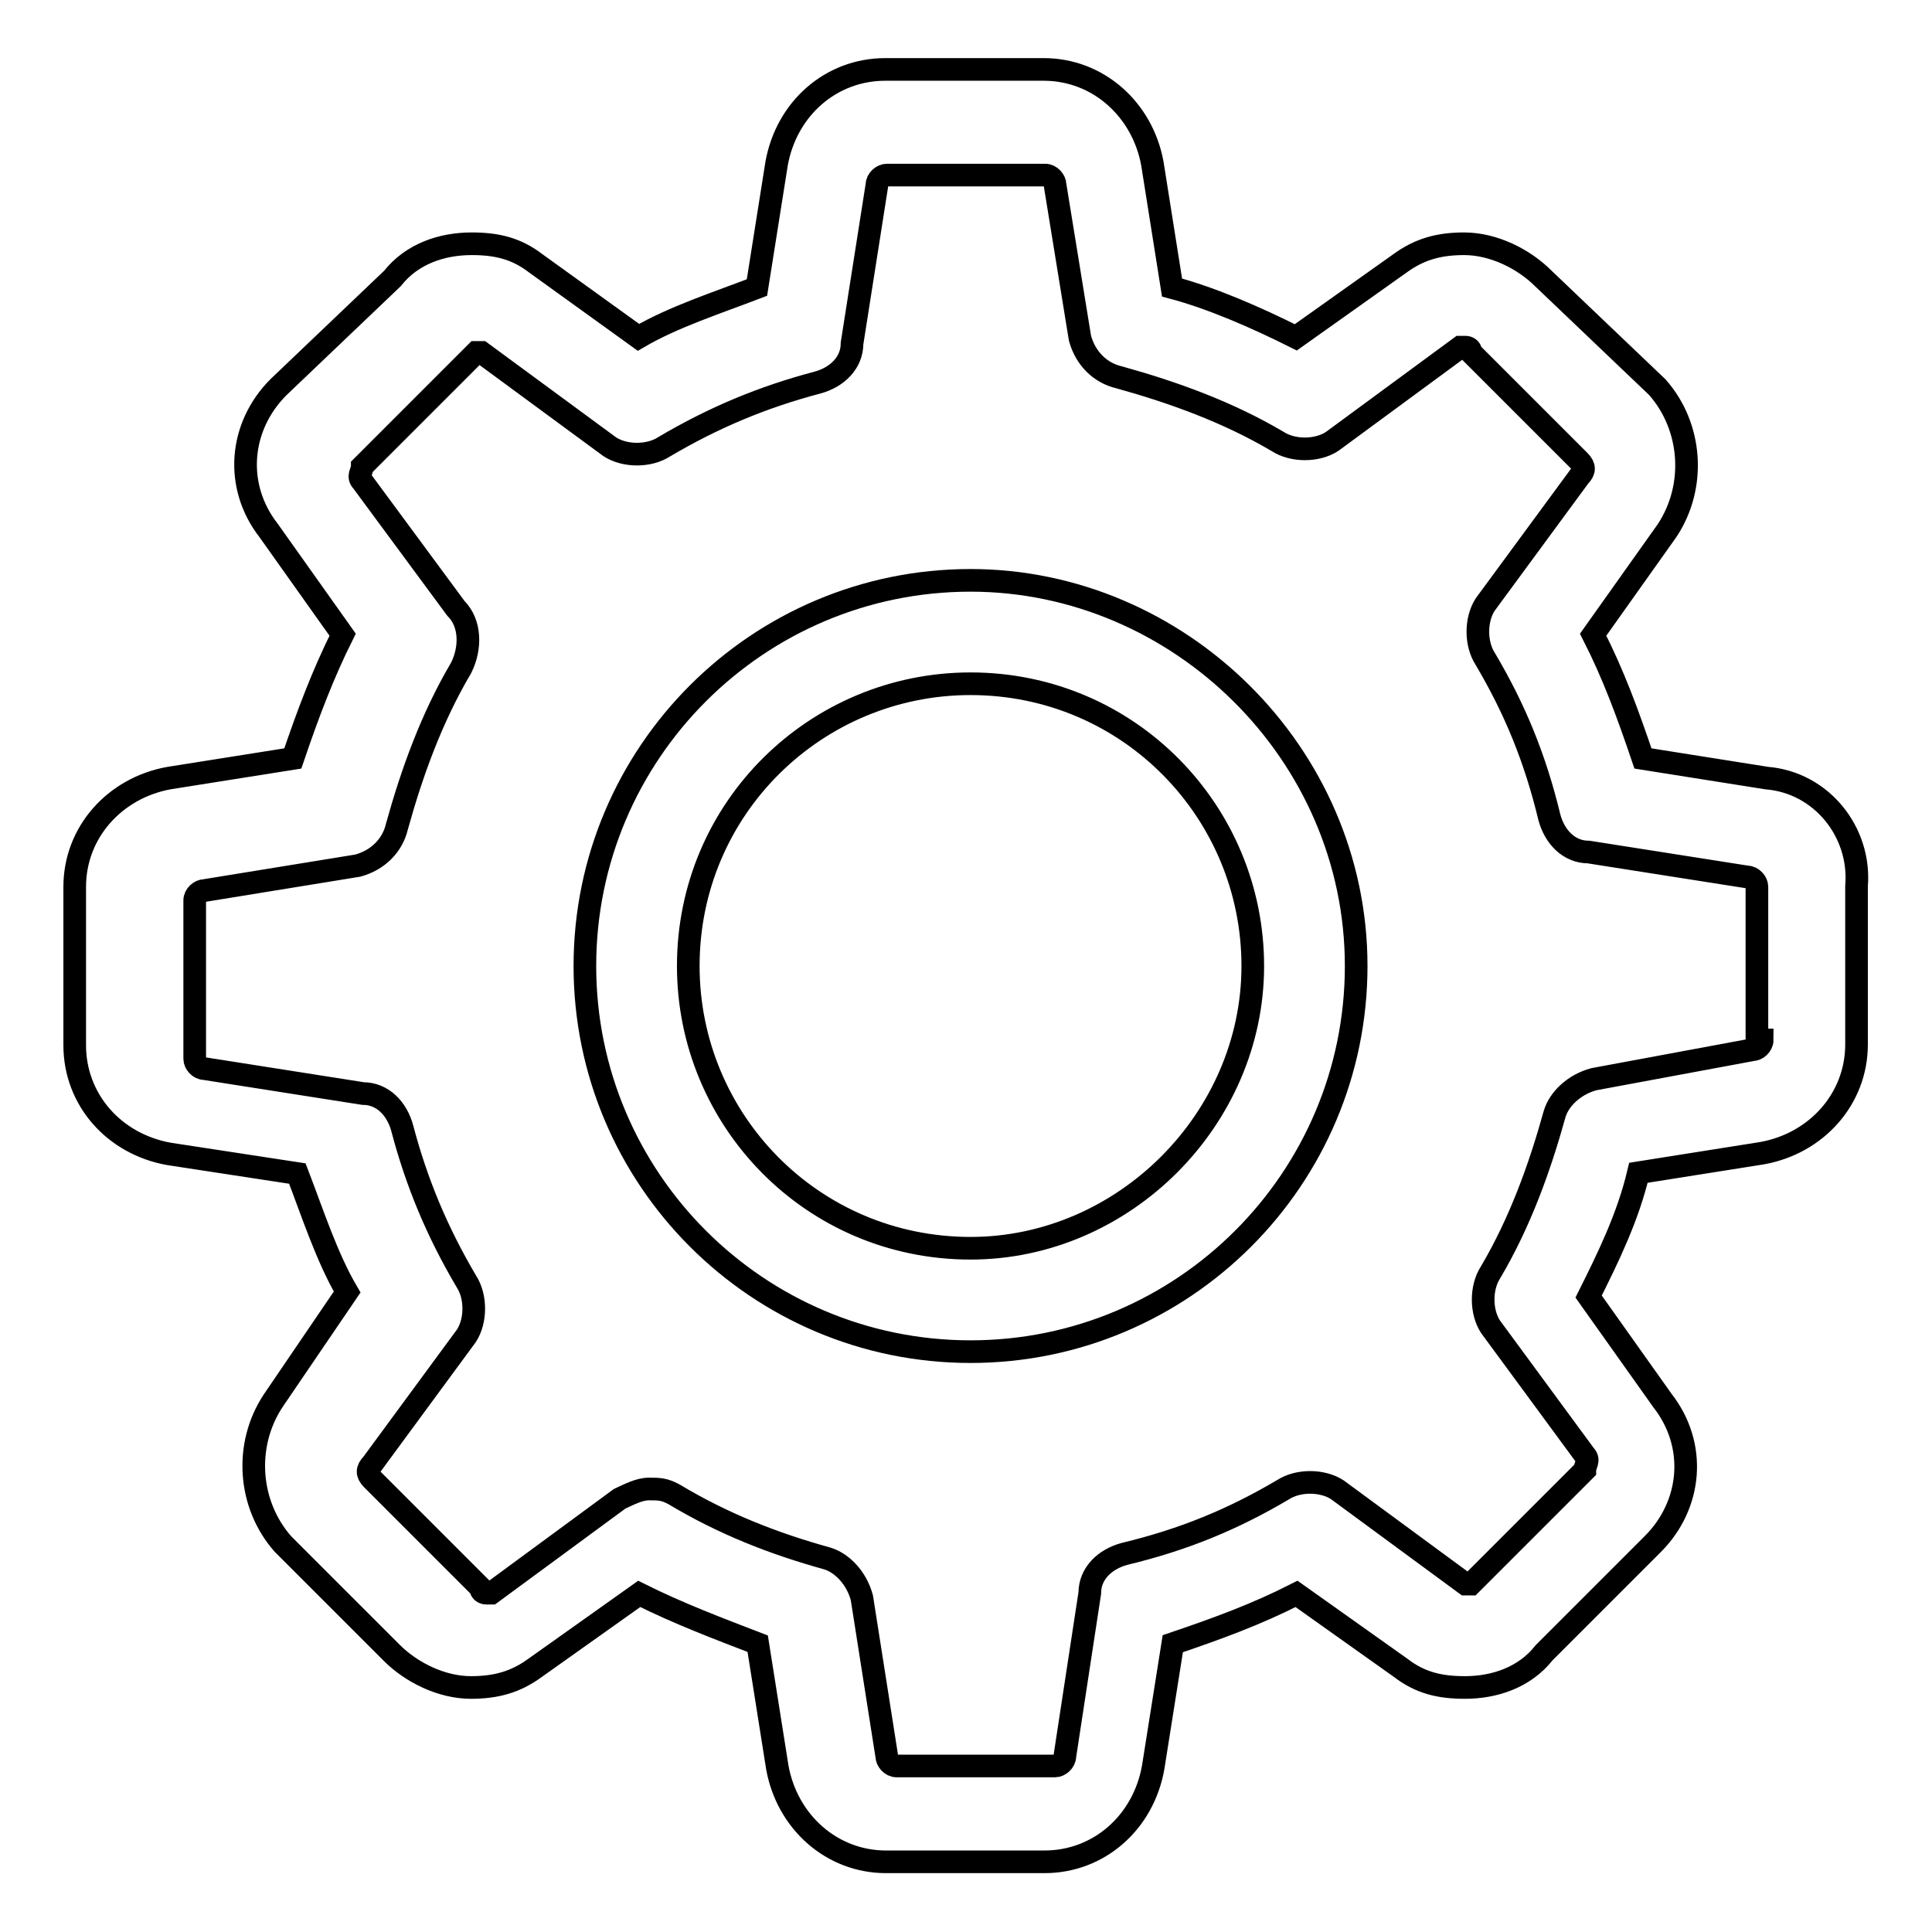 <?xml version="1.0" encoding="utf-8"?>
<!-- Svg Vector Icons : http://www.onlinewebfonts.com/icon -->
<!DOCTYPE svg PUBLIC "-//W3C//DTD SVG 1.1//EN" "http://www.w3.org/Graphics/SVG/1.1/DTD/svg11.dtd">
<svg version="1.1" xmlns="http://www.w3.org/2000/svg" xmlns:xlink="http://www.w3.org/1999/xlink" x="0px" y="0px" viewBox="0 0 256 256" enable-background="new 0 0 256 256" xml:space="preserve">
<g> <path stroke-width="3" fill-opacity="0" stroke="#000000"  d="M234.1,103.1l-16.4-2.6c-2-5.9-3.9-11.1-6.6-16.4l9.8-13.8c3.9-5.9,3.3-13.8-1.3-19l-15.1-14.4 c-2.6-2.6-6.6-4.6-10.5-4.6c-3.3,0-5.9,0.7-8.5,2.6l-13.8,9.8c-5.2-2.6-11.1-5.2-16.4-6.6l-2.6-16.4c-1.3-7.2-7.2-12.5-14.4-12.5 h-21c-7.2,0-13.1,5.2-14.4,12.5l-2.6,16.4c-5.2,2-11.1,3.9-15.7,6.6L71,34.9c-2.6-2-5.2-2.6-8.5-2.6c-3.9,0-7.9,1.3-10.5,4.6 L36.9,51.3c-5.2,5.2-5.9,13.1-1.3,19l9.8,13.8c-2.6,5.2-4.6,10.5-6.6,16.4l-16.4,2.6c-7.2,1.3-12.5,7.2-12.5,14.4v21 c0,7.2,5.2,13.1,12.5,14.4l17,2.6c2,5.2,3.9,11.1,6.6,15.7l-9.8,14.4c-3.9,5.9-3.3,13.8,1.3,19l14.4,14.4c2.6,2.6,6.6,4.6,10.5,4.6 c3.3,0,5.9-0.7,8.5-2.6l13.8-9.8c5.2,2.6,10.5,4.6,15.7,6.6l2.6,16.4c1.3,7.2,7.2,12.5,14.4,12.5h21c7.2,0,13.1-5.2,14.4-12.5 l2.6-16.4c5.9-2,11.1-3.9,16.4-6.6l13.8,9.8c2.6,2,5.2,2.6,8.5,2.6c3.9,0,7.9-1.3,10.5-4.6l14.4-14.4c5.2-5.2,5.9-13.1,1.3-19 l-9.8-13.8c2.6-5.2,5.2-10.5,6.6-16.4l16.4-2.6c7.2-1.3,12.5-7.2,12.5-14.4v-21C246.6,110.3,241.4,103.7,234.1,103.1L234.1,103.1z  M233.5,137.8c0,0.7-0.7,1.3-1.3,1.3l-21,3.9c-2.6,0.7-4.6,2.6-5.2,4.6c-2,7.2-4.6,14.4-8.5,21c-1.3,2-1.3,5.2,0,7.2l12.5,17 c0.7,0.7,0,1.3,0,2l-14.4,14.4l-0.7,0.7h-0.7l-17-12.5c-2-1.3-5.2-1.3-7.2,0c-6.6,3.9-13.1,6.6-21,8.5c-2.6,0.7-4.6,2.6-4.6,5.2 l-3.3,21.6c0,0.7-0.7,1.3-1.3,1.3h-21c-0.7,0-1.3-0.7-1.3-1.3l-3.3-21c-0.7-2.6-2.6-4.6-4.6-5.2c-7.2-2-13.8-4.6-20.3-8.5 c-1.3-0.7-2-0.7-3.3-0.7c-1.3,0-2.6,0.7-3.9,1.3l-17,12.5h-0.7c0,0-0.7,0-0.7-0.7l-14.4-14.4c-0.7-0.7-0.7-1.3,0-2l12.5-17 c1.3-2,1.3-5.2,0-7.2c-3.9-6.6-6.6-13.1-8.5-20.3c-0.7-2.6-2.6-4.6-5.2-4.6l-21-3.3c-0.7,0-1.3-0.7-1.3-1.3v-21 c0-0.7,0.7-1.3,1.3-1.3l20.3-3.3c2.6-0.7,4.6-2.6,5.2-5.2c2-7.2,4.6-14.4,8.5-21c1.3-2.6,1.3-5.9-0.7-7.9L48,63.8 c-0.7-0.7,0-1.3,0-2l14.4-14.4l0.7-0.7h0.7l17,12.5c2,1.3,5.2,1.3,7.2,0c6.6-3.9,13.1-6.6,20.3-8.5c2.6-0.7,4.6-2.6,4.6-5.2l3.3-21 c0-0.7,0.7-1.3,1.3-1.3h21c0.7,0,1.3,0.7,1.3,1.3l3.3,20.3c0.7,2.6,2.6,4.6,5.2,5.2c7.2,2,14.4,4.6,21,8.5c2,1.3,5.2,1.3,7.2,0 l17-12.5h0.7c0,0,0.7,0,0.7,0.7l14.4,14.4c0.7,0.7,0.7,1.3,0,2l-12.5,17c-1.3,2-1.3,5.2,0,7.2c3.9,6.6,6.6,13.1,8.5,21 c0.7,2.6,2.6,4.6,5.2,4.6l21,3.3c0.7,0,1.3,0.7,1.3,1.3v20.3H233.5L233.5,137.8z M128.6,76.9c-28.2,0-51.1,22.9-51.1,51.1 c0,28.2,22.9,51.1,51.1,51.1c28.2,0,51.1-22.9,51.1-51.1C179.7,99.8,156.2,76.9,128.6,76.9z M128.6,165.4c-21,0-37.4-17-37.4-37.4 c0-21,17-37.4,37.4-37.4c21,0,37.4,17,37.4,37.4C166,148.3,148.9,165.4,128.6,165.4z"/></g>
</svg>